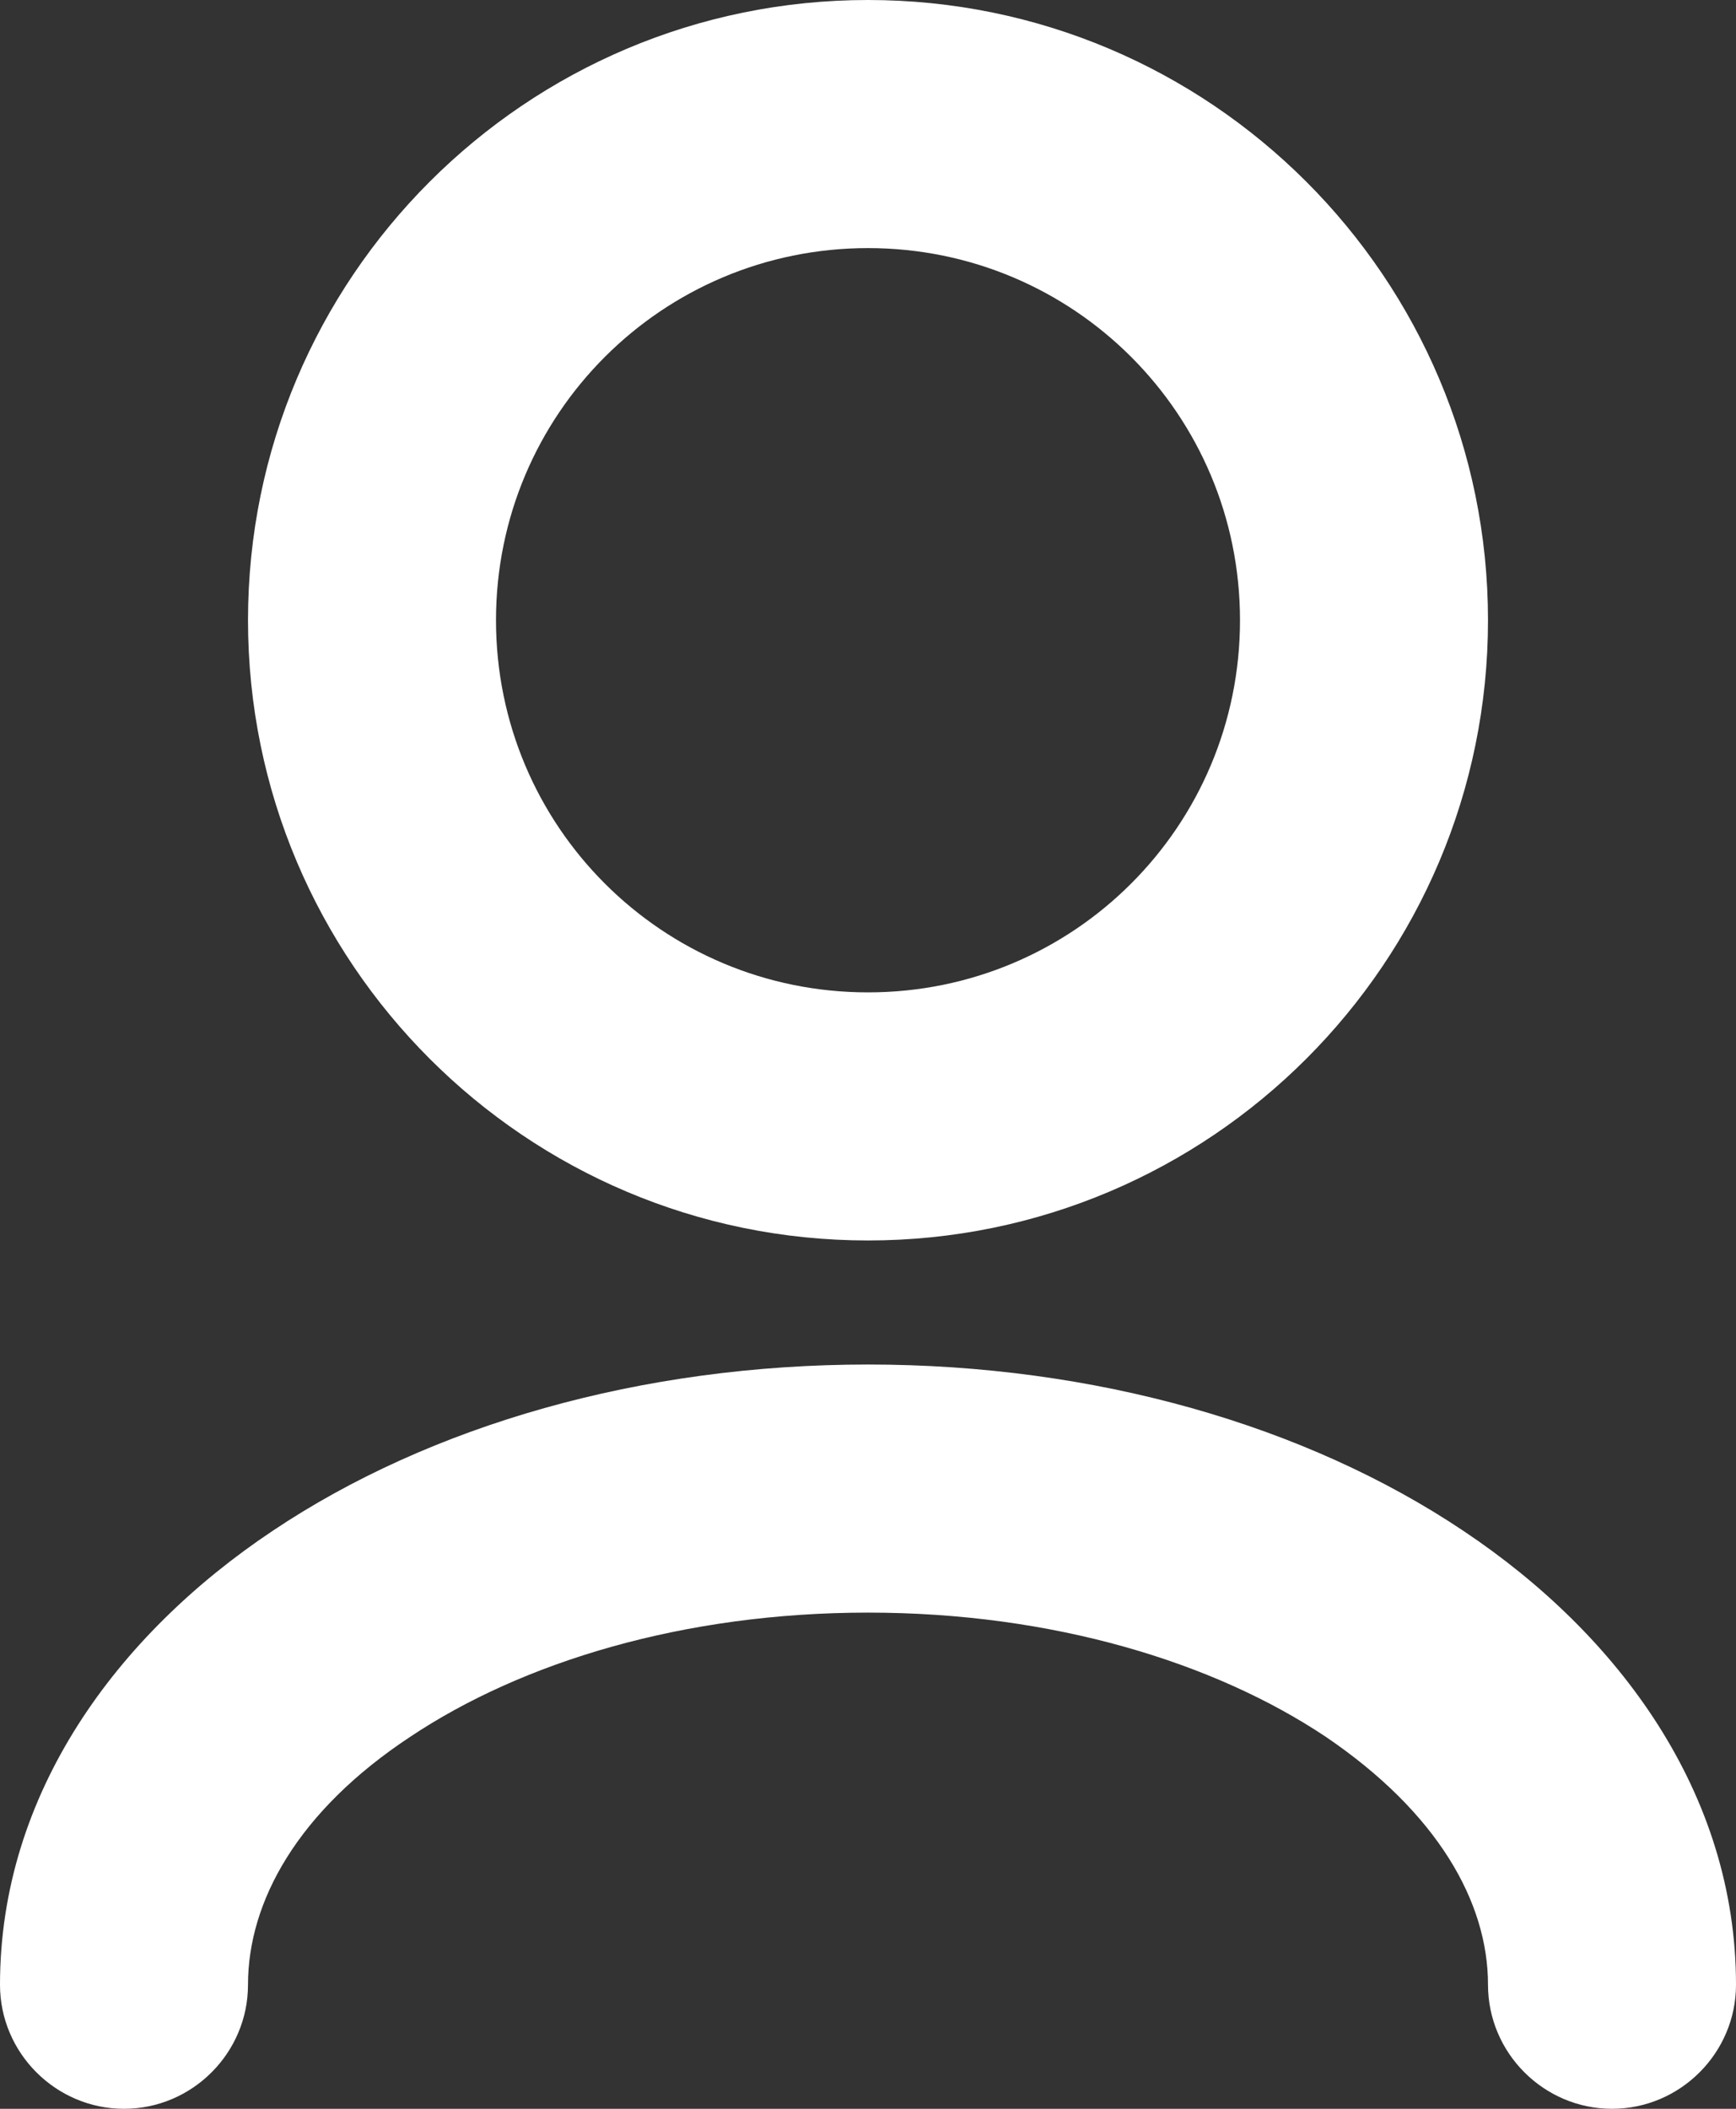 <?xml version="1.0" encoding="UTF-8"?>
<svg id="Layer_1" data-name="Layer 1" xmlns="http://www.w3.org/2000/svg" viewBox="0 0 14 17">
  <rect x="0" y="0" width="14" height="17" fill="#333333" stroke="none"/>
  <defs>
    <style>
      .cls-1 {
        fill: #fff;
      }
    </style>
  </defs>
  <path class="cls-1" d="M7,11c1.83,0,3.53.49,4.8,1.34,1.26.84,2.2,2.12,2.2,3.66,0,.55-.45,1-1,1s-1-.45-1-1c0-.67-.41-1.39-1.31-2-.9-.6-2.2-1-3.69-1s-2.79.4-3.69,1c-.91.6-1.31,1.33-1.31,2,0,.55-.45,1-1,1s-1-.45-1-1c0-1.54.94-2.82,2.2-3.66,1.27-.85,2.97-1.34,4.8-1.34ZM7,0c2.76,0,5,2.24,5,5s-2.24,5-5,5S2,7.76,2,5,4.24,0,7,0ZM7,2c-1.66,0-3,1.34-3,3s1.34,3,3,3,3-1.34,3-3-1.34-3-3-3Z"/>
</svg>